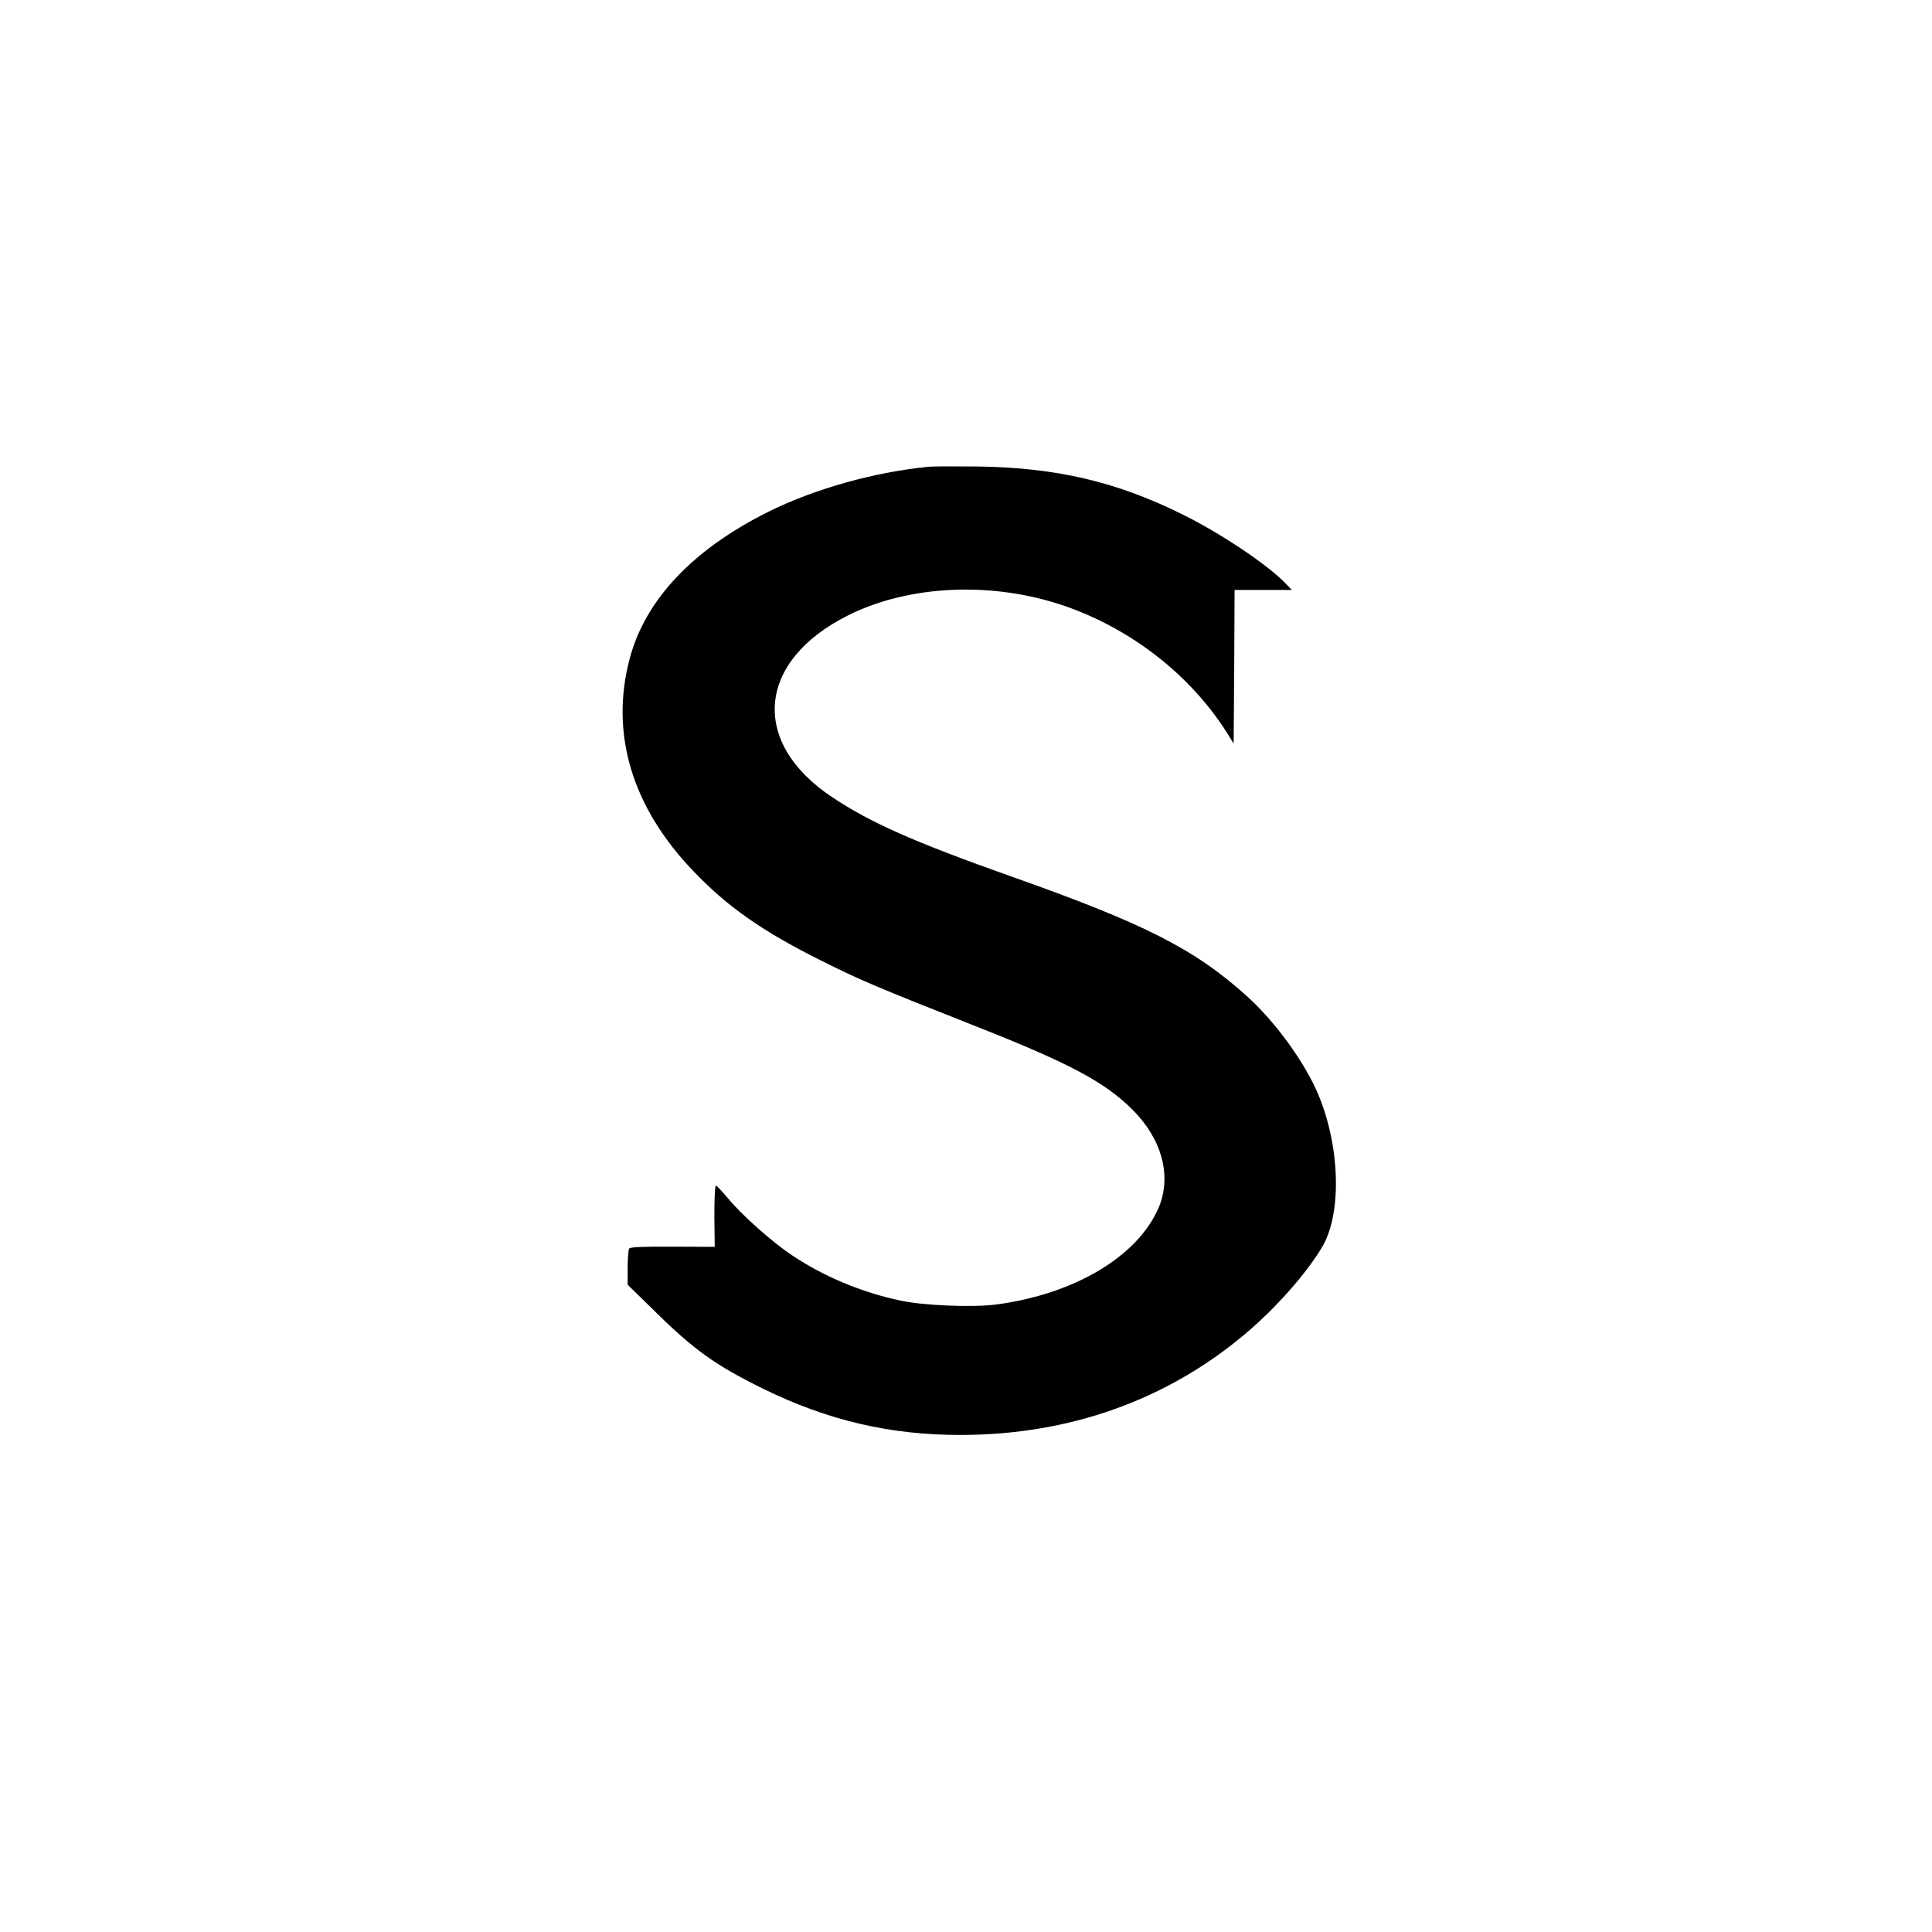 <?xml version="1.0" encoding="UTF-8" standalone="no"?> <svg xmlns="http://www.w3.org/2000/svg" version="1.0" width="1025pt" height="1025pt" viewBox="0 0 1025 1025" preserveAspectRatio="xMidYMid meet"><g transform="translate(0,1025) scale(0.1,-0.1)" fill="#000000" stroke="none"><path d="M4930 7774 c-288 -28 -605 -116 -851 -238 -403 -200 -657 -469 -739 -783 -104 -396 13 -785 338 -1124 182 -191 370 -322 682 -477 208 -104 294 -140 795 -338 516 -203 705 -303 854 -452 156 -156 208 -351 139 -517 -110 -260 -447 -461 -863 -516 -126 -16 -383 -6 -508 21 -205 43 -410 129 -576 241 -108 72 -269 216 -340 303 -30 36 -59 66 -63 66 -5 0 -8 -73 -8 -162 l2 -163 -224 1 c-155 1 -225 -2 -230 -10 -4 -6 -8 -52 -8 -101 l0 -91 133 -130 c217 -215 331 -296 582 -420 345 -170 679 -248 1055 -247 573 1 1088 184 1505 535 162 136 323 318 409 461 105 176 97 531 -20 810 -71 170 -229 388 -381 524 -277 249 -541 383 -1248 633 -516 183 -747 285 -952 422 -435 291 -397 721 86 963 325 163 770 182 1153 49 355 -124 666 -368 859 -674 l34 -55 3 408 2 407 152 0 152 0 -35 36 c-95 99 -349 269 -554 369 -345 170 -663 244 -1075 250 -118 1 -235 1 -260 -1z"></path></g></svg> 